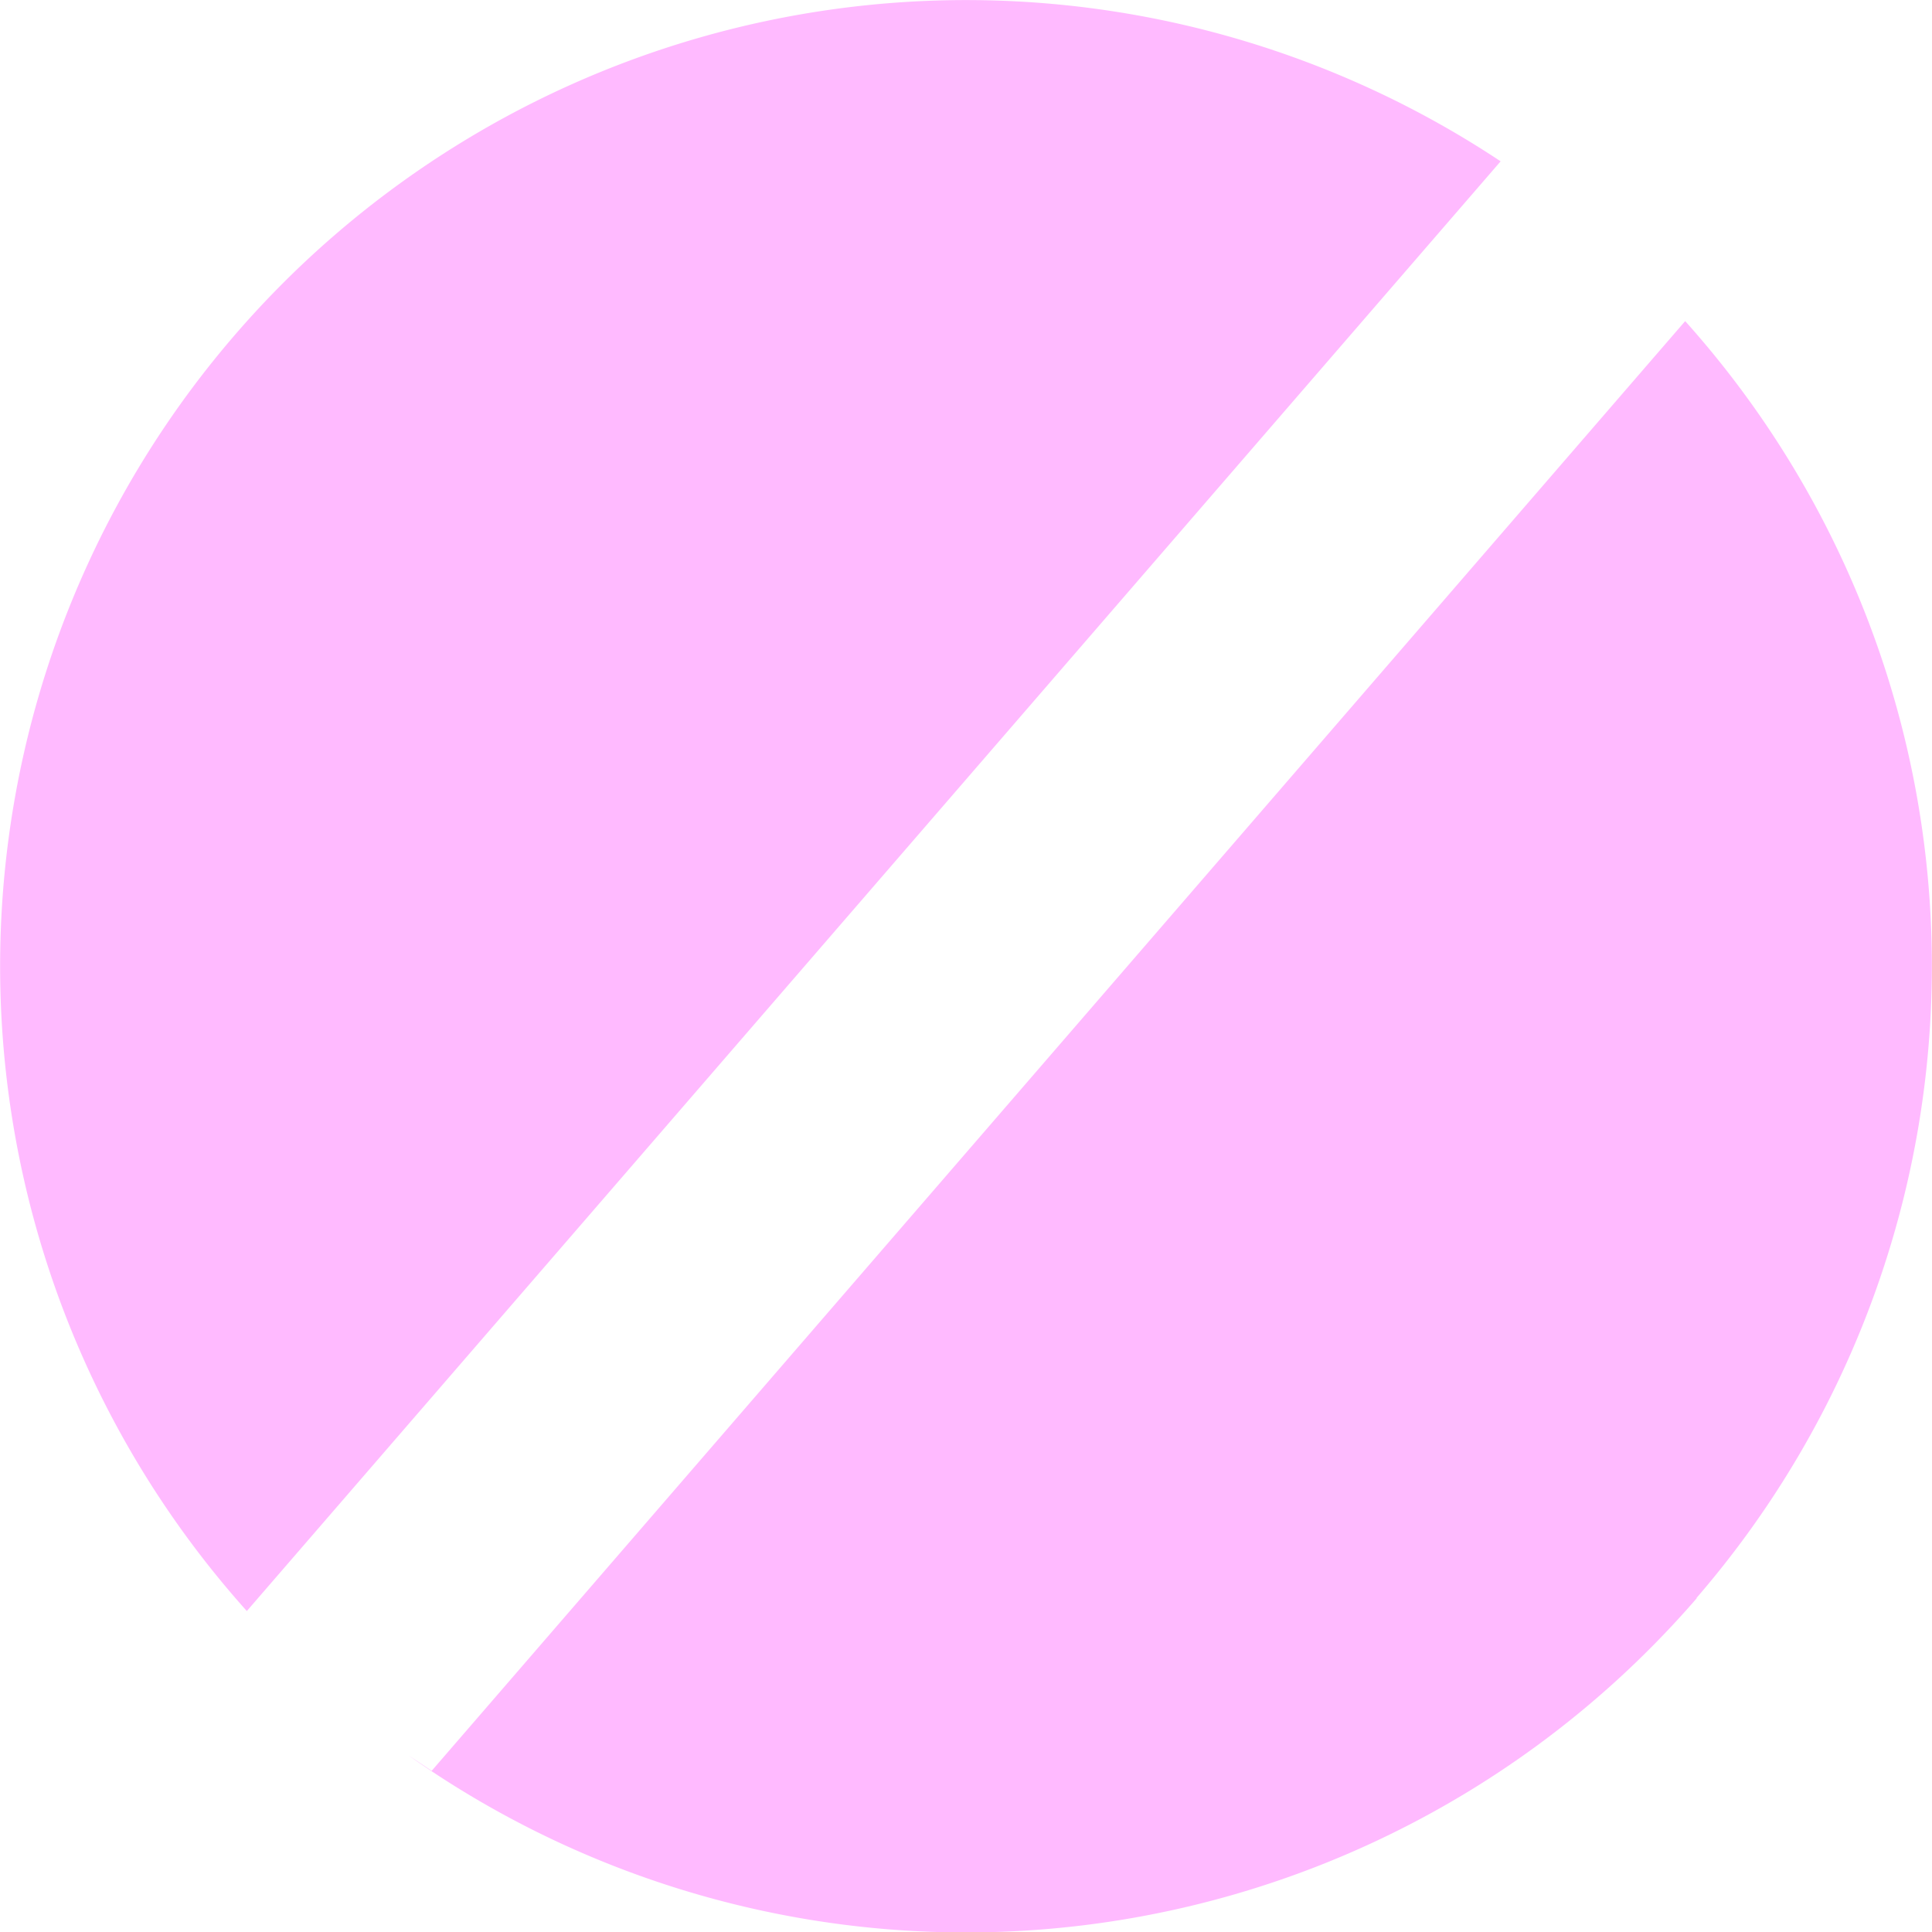 <svg id="Group_1726" data-name="Group 1726" xmlns="http://www.w3.org/2000/svg" xmlns:xlink="http://www.w3.org/1999/xlink" width="24.969" height="24.969" viewBox="0 0 24.969 24.969">
  <defs>
    <clipPath id="clip-path">
      <rect id="Rectangle_1535" data-name="Rectangle 1535" width="24.969" height="24.969" fill="none"/>
    </clipPath>
  </defs>
  <g id="Group_1725" data-name="Group 1725" clip-path="url(#clip-path)">
    <g id="Group_1724" data-name="Group 1724">
      <g id="Group_1723" data-name="Group 1723" clip-path="url(#clip-path)">
        <g id="Group_1722" data-name="Group 1722" style="mix-blend-mode: color-dodge;isolation: isolate">
          <g id="Group_1721" data-name="Group 1721">
            <g id="Group_1720" data-name="Group 1720" clip-path="url(#clip-path)">
              <path id="Path_10442" data-name="Path 10442" d="M19.394,2.085A12.486,12.486,0,0,0,3.19,20.821Z" transform="translate(0 0)" fill="#ffbaff"/>
              <path id="Path_10443" data-name="Path 10443" d="M42.267,36.631a12.486,12.486,0,0,0-.148-16.5l-16.2,18.736q-.149-.1-.3-.2a12.485,12.485,0,0,0,16.648-2.029" transform="translate(-20.34 -15.981)" fill="#ffbaff"/>
            </g>
          </g>
        </g>
      </g>
    </g>
  </g>
</svg>
